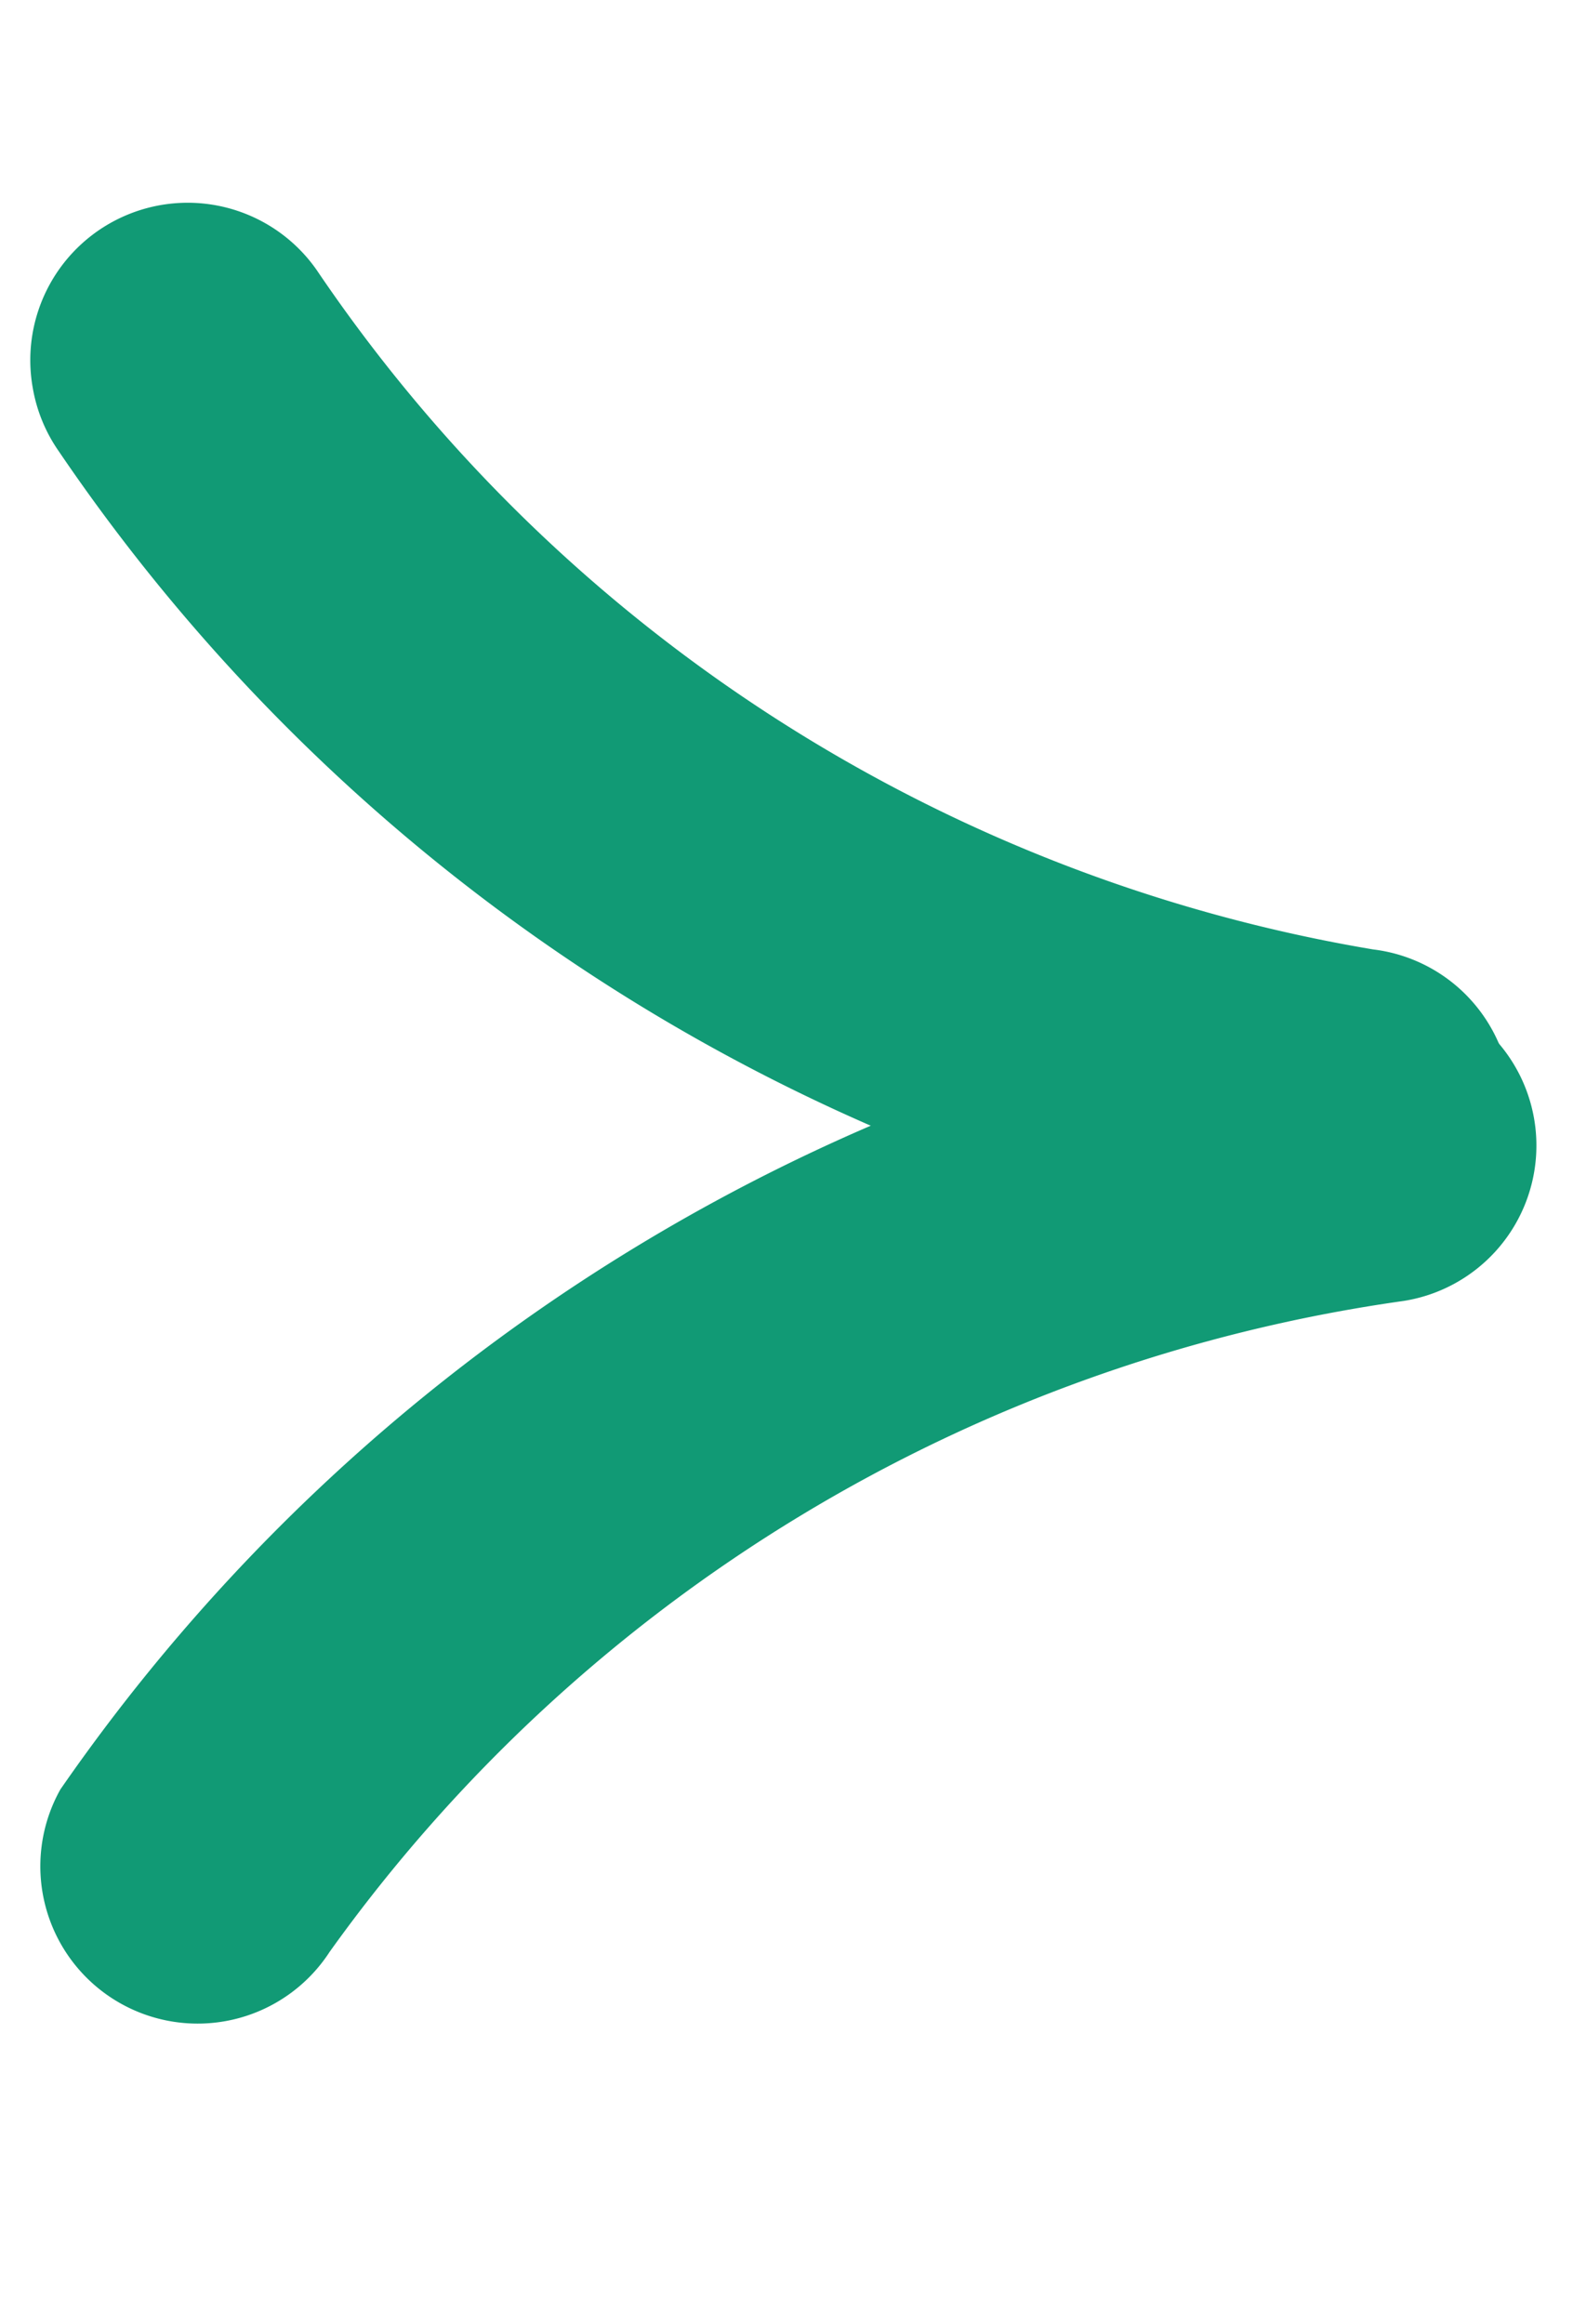 <?xml version="1.0" encoding="UTF-8"?>
<svg xmlns="http://www.w3.org/2000/svg" id="Groupe_33707" data-name="Groupe 33707" width="9.638" height="14.237" viewBox="0 0 9.638 14.237">
  <path id="Tracé_17608" data-name="Tracé 17608" d="M.965,8.2a.964.964,0,0,1-.41-1.838A9.765,9.765,0,0,0,5.779.713a.964.964,0,0,1,1.861.5A11.637,11.637,0,0,1,1.373,8.111.961.961,0,0,1,.965,8.2Z" transform="matrix(-0.961, -0.276, 0.276, -0.961, 7.377, 14.237)" fill="#119a75"></path>
  <path id="Tracé_17609" data-name="Tracé 17609" d="M.965,8.2a.964.964,0,0,1-.41-1.838A9.765,9.765,0,0,0,5.779.713a.964.964,0,0,1,1.861.5A11.637,11.637,0,0,1,1.373,8.111.961.961,0,0,1,.965,8.2Z" transform="matrix(0.174, 0.985, -0.985, 0.174, 8.11, 0)" fill="#119a75"></path>
</svg>
